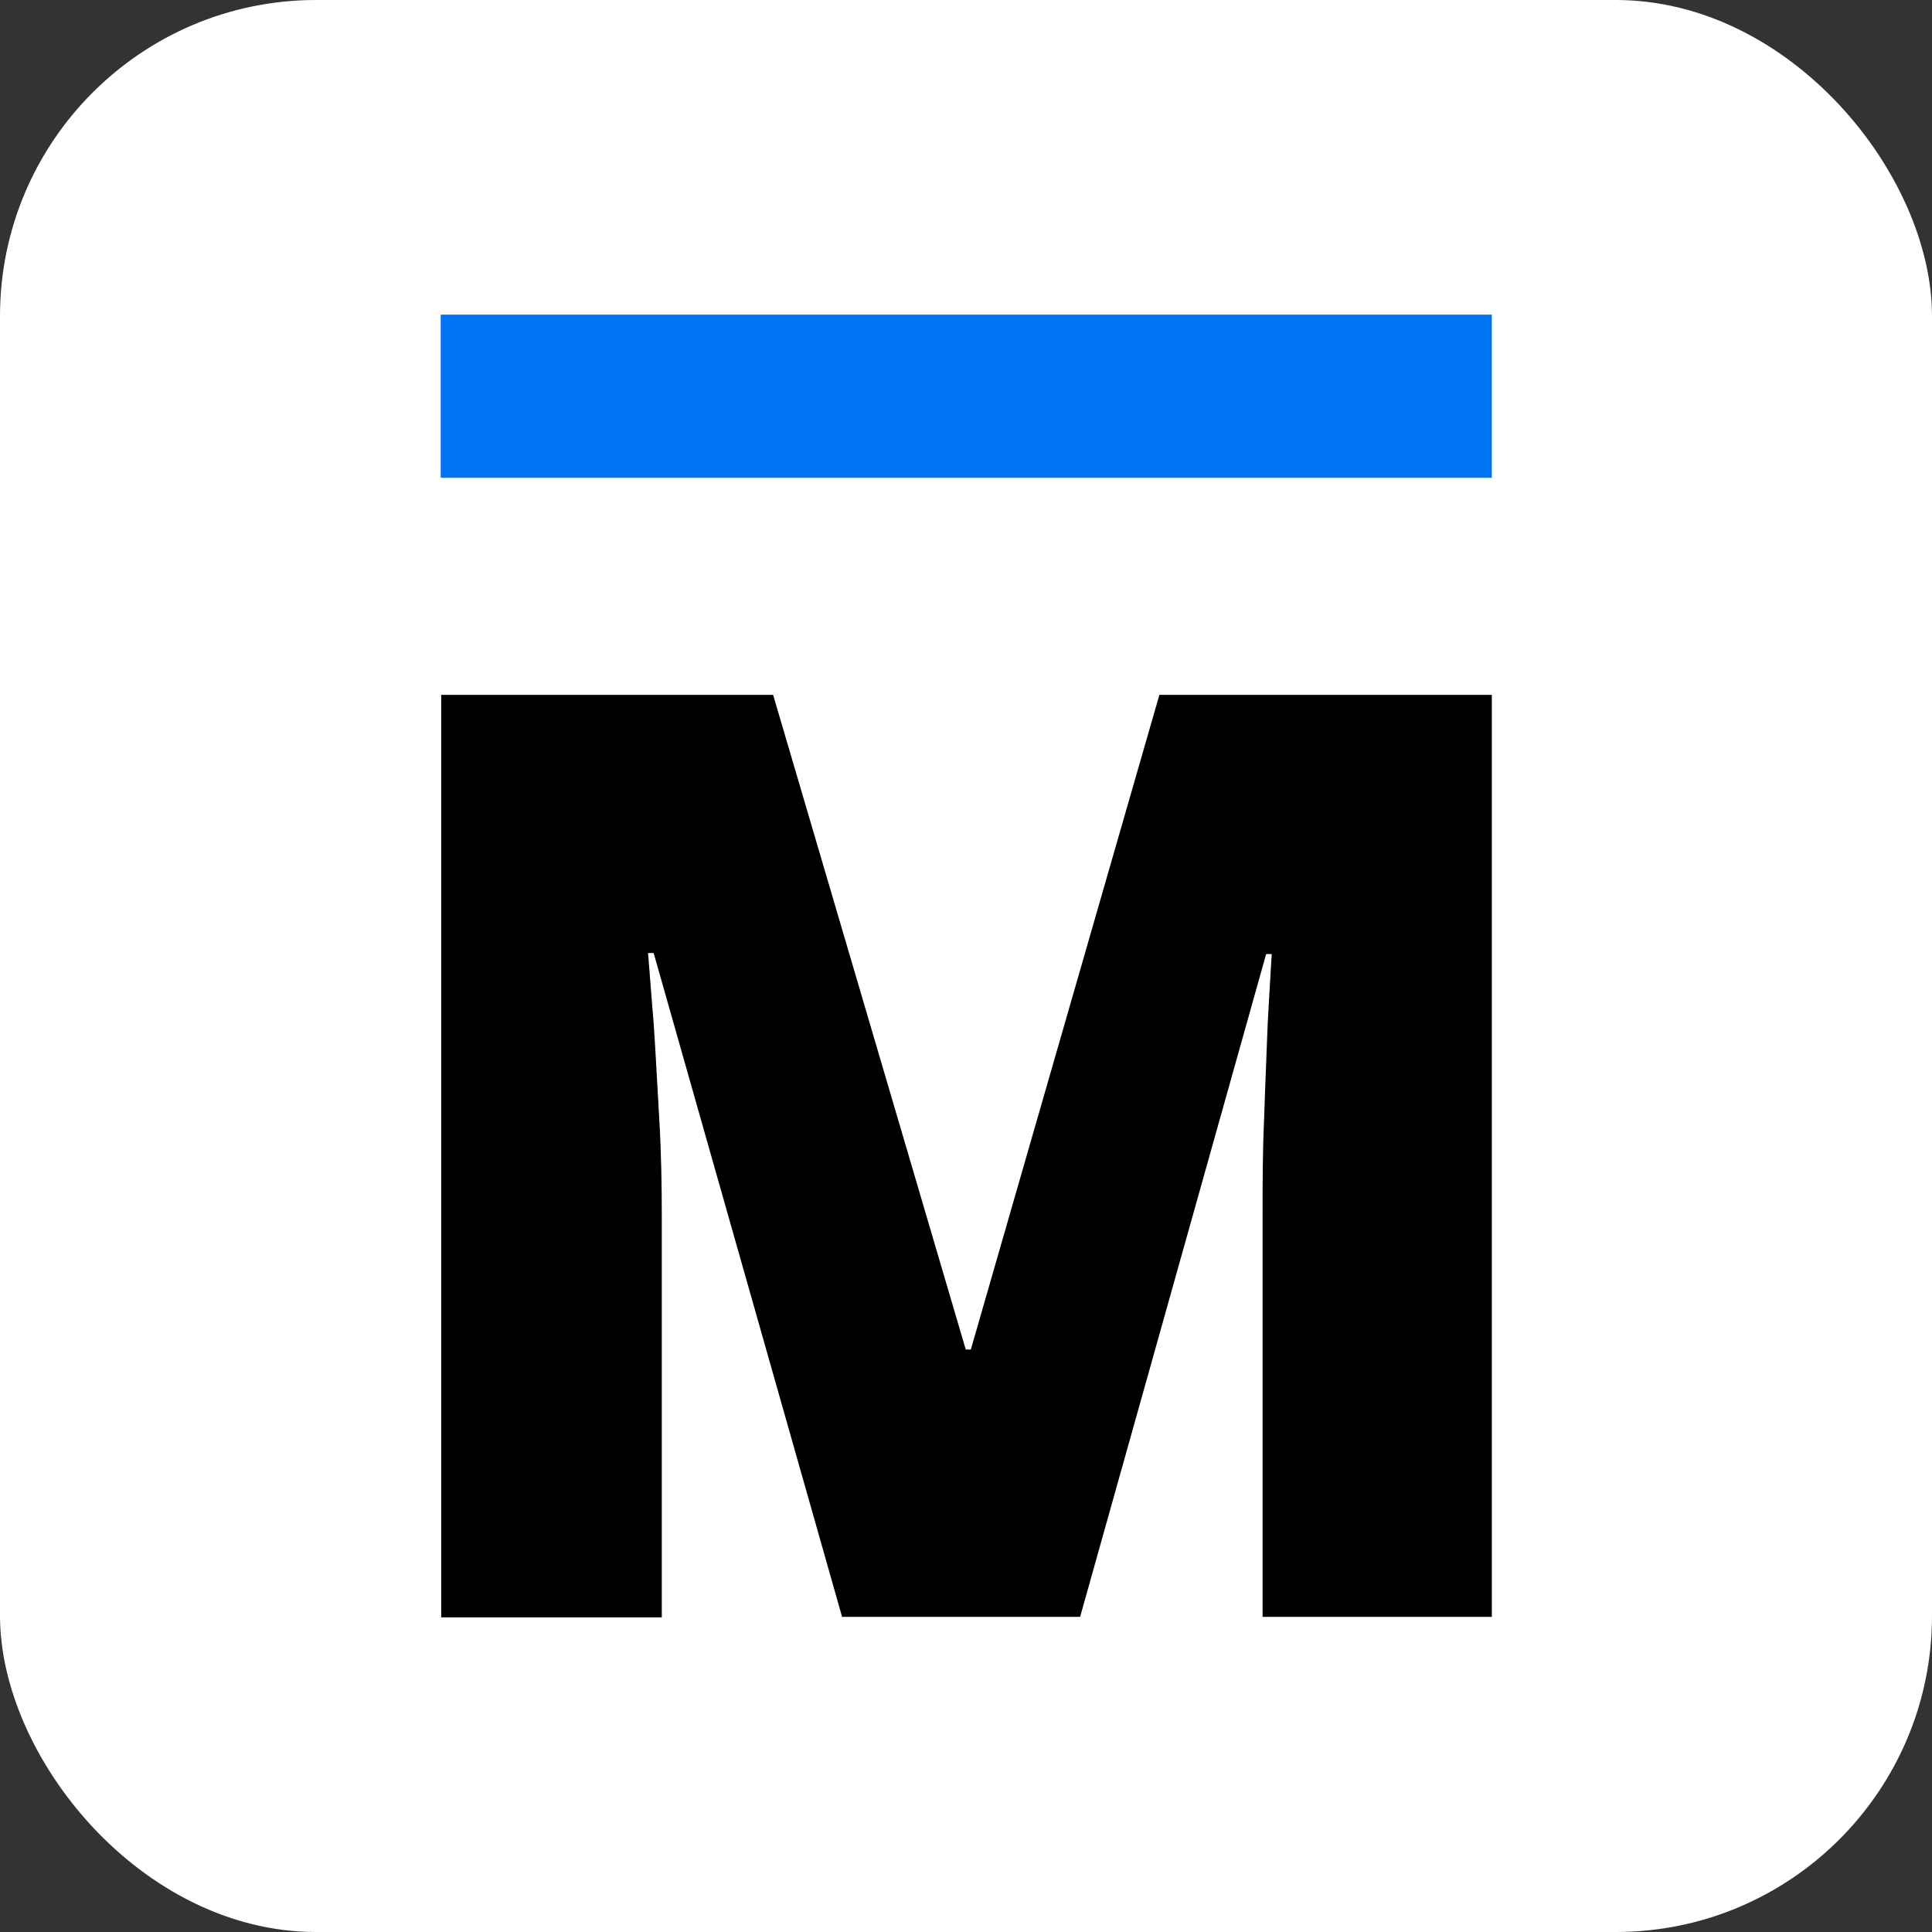 <?xml version="1.0" encoding="UTF-8"?> <svg xmlns="http://www.w3.org/2000/svg" id="Layer_2" data-name="Layer 2" viewBox="0 0 38.01 38.01"><rect x="0" y="0" width="38.01" height="38.01" fill="#333333" stroke="none"/><defs><style> .cls-1, .cls-2, .cls-3 { stroke-width: 0px; } .cls-2 { fill: #fff; } .cls-3 { fill: #0073f2; } </style></defs><g id="Layer_2-2" data-name="Layer 2"><rect class="cls-2" width="38.01" height="38.01" rx="6.22" ry="6.22"></rect><g id="Layer_1-2" data-name="Layer 1-2"><g><path class="cls-1" d="M16.57,31.82l-3.71-13.07h-.11c.03.34.06.8.11,1.38.04.58.07,1.21.11,1.88s.05,1.32.05,1.93v7.88h-4.34V13.67h6.53l3.79,12.88h.1l3.71-12.88h6.54v18.14h-4.51v-7.95c0-.57,0-1.18.03-1.85.02-.66.05-1.28.07-1.86.03-.58.06-1.04.08-1.38h-.11l-3.66,13.04s-4.67,0-4.67,0Z"></path><rect class="cls-3" x="8.67" y="6.19" width="20.68" height="3.21"></rect></g></g></g></svg> 